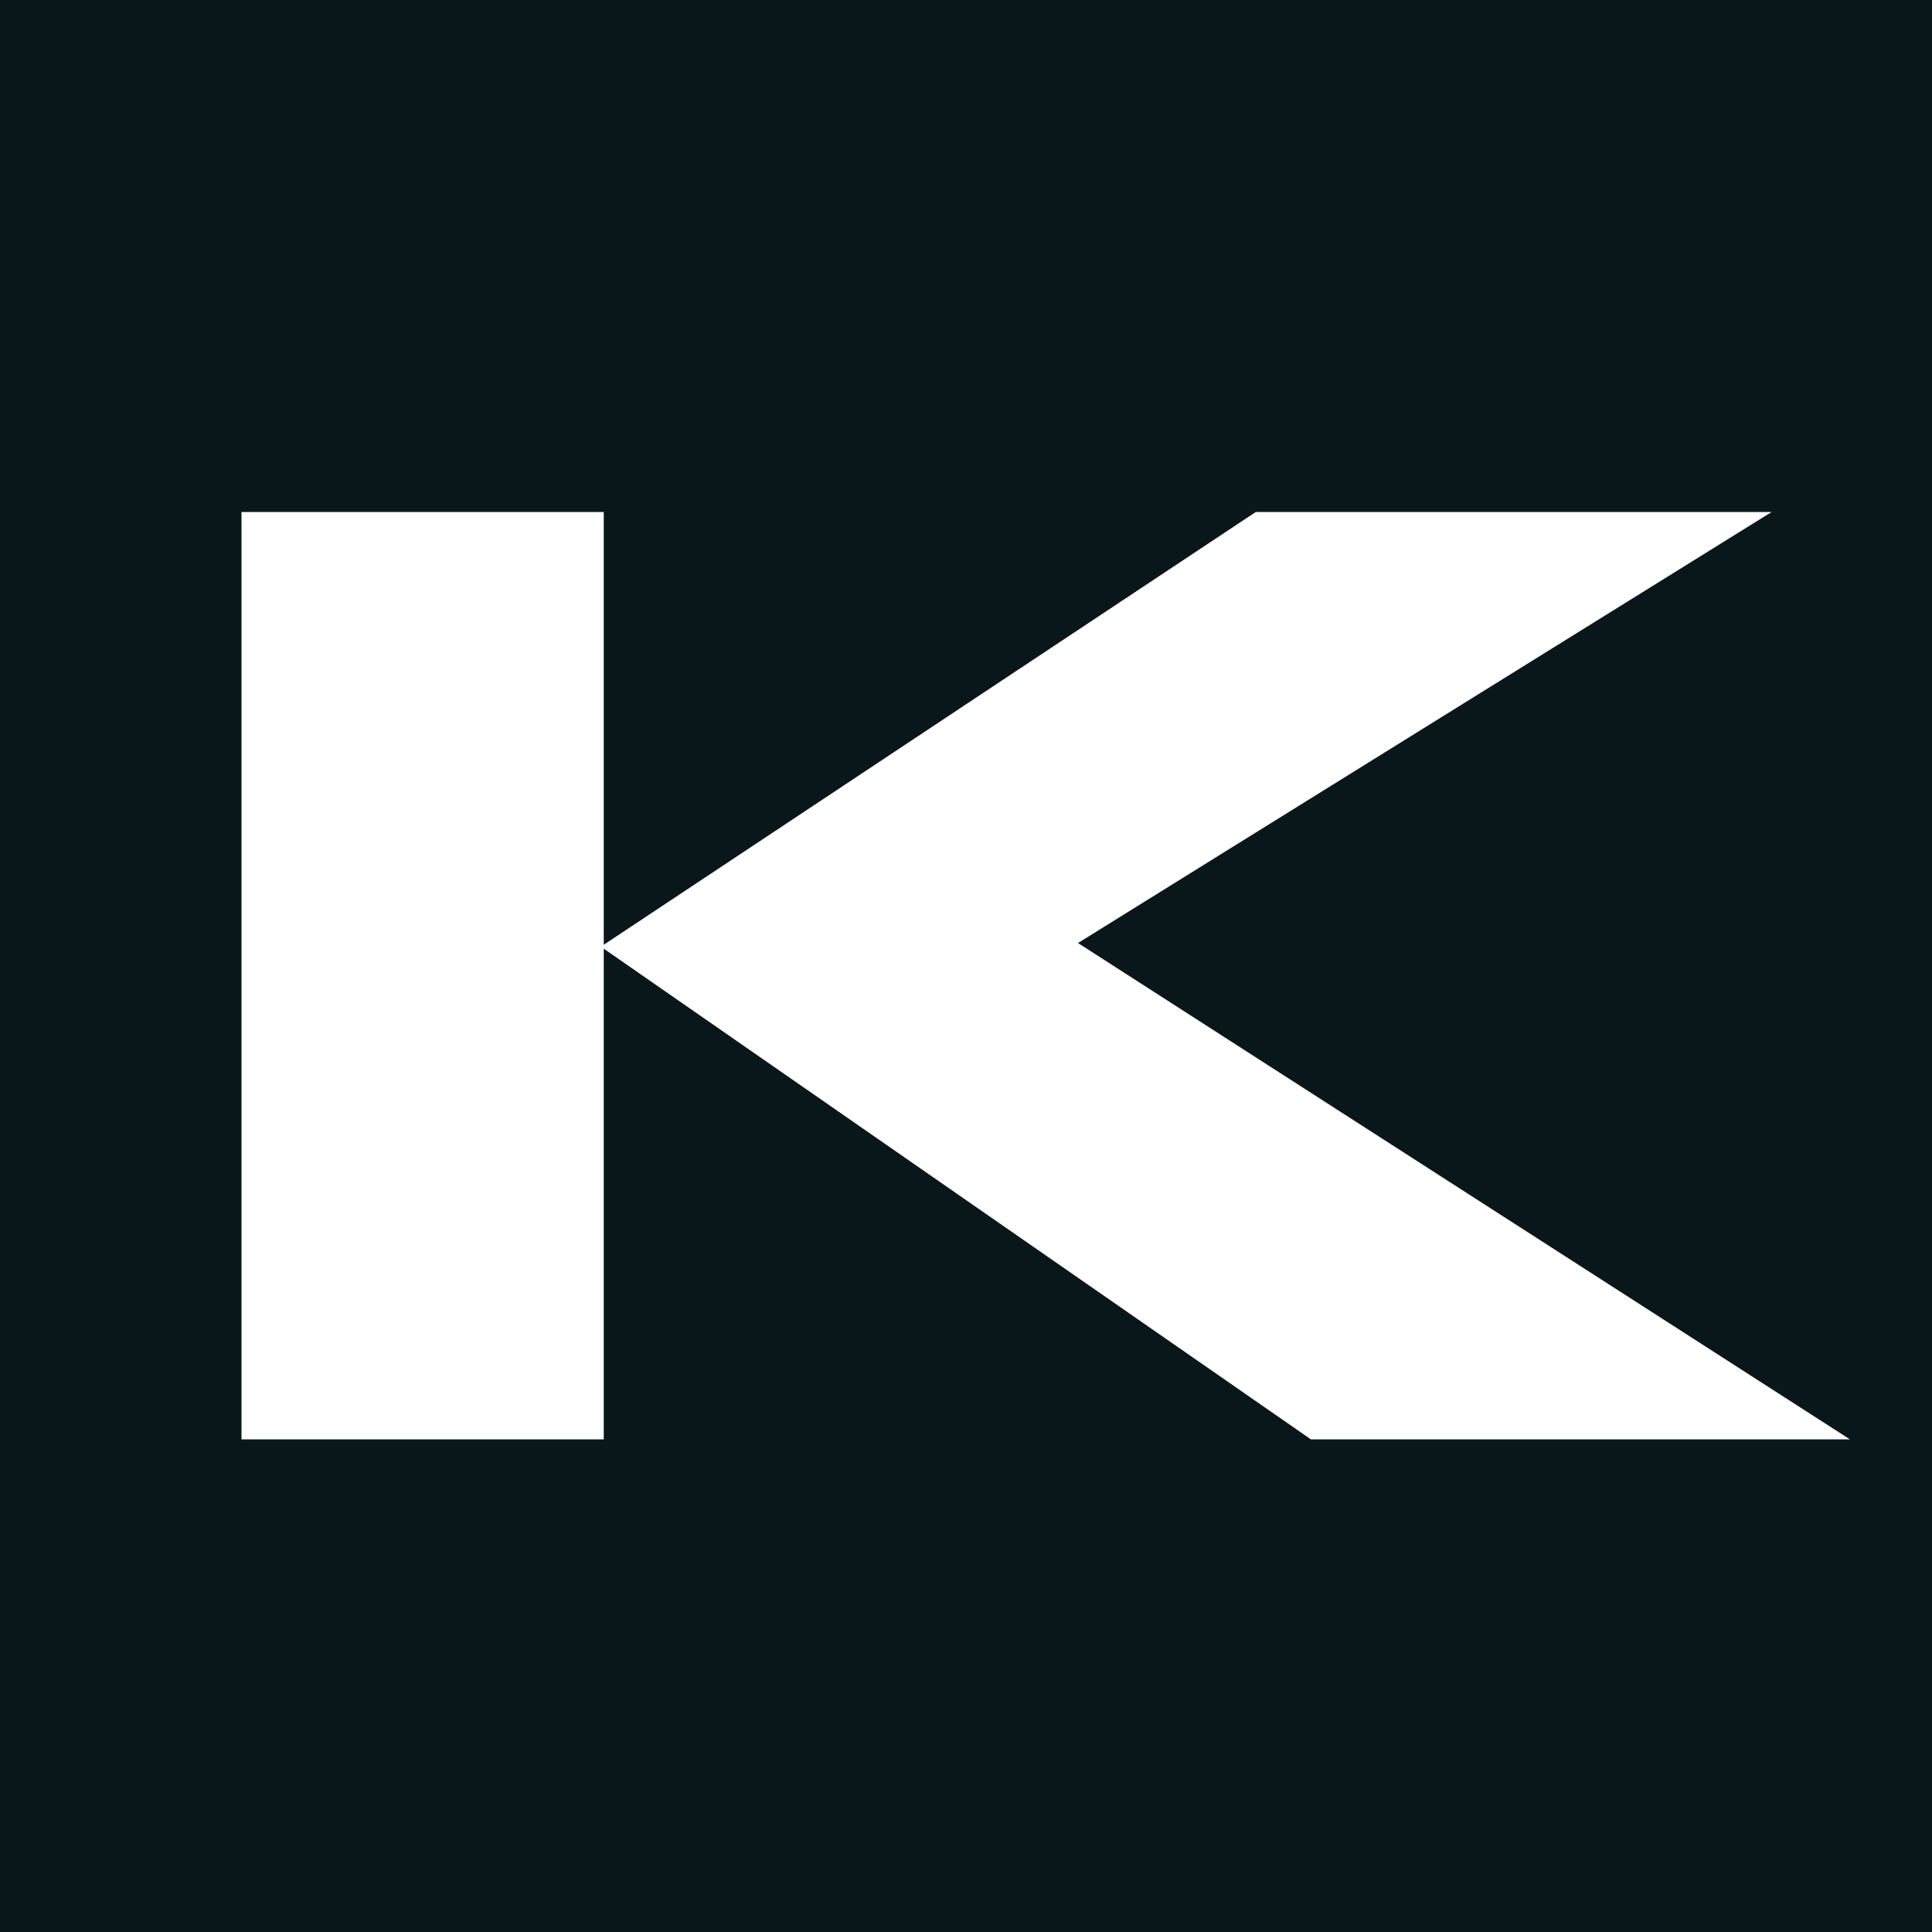 <svg width="32" height="32" viewBox="0 0 32 32" fill="none" xmlns="http://www.w3.org/2000/svg">
<rect x="0" y="0" width="32" height="32" fill="#808080" stroke="none"/>
<g clip-path="url(#clip0_257_22)">
<rect width="32" height="32" fill="#09171B"/>
<path d="M16.792 16.28V14.936L30.64 23.84H21.712L9.952 15.68L20.8 8.48H29.344L16.792 16.28ZM4 8.48H10V23.84H4V8.48Z" fill="white"/>
<path d="M49.353 24.32C45.865 24.32 43.057 24.016 40.929 23.408C38.801 22.784 37.249 21.872 36.273 20.672C35.313 19.456 34.833 17.952 34.833 16.16C34.833 14.368 35.313 12.872 36.273 11.672C37.249 10.456 38.801 9.544 40.929 8.936C43.057 8.312 45.865 8 49.353 8C52.841 8 55.649 8.312 57.777 8.936C59.905 9.544 61.449 10.456 62.409 11.672C63.385 12.872 63.873 14.368 63.873 16.16C63.873 17.952 63.385 19.456 62.409 20.672C61.449 21.872 59.905 22.784 57.777 23.408C55.649 24.016 52.841 24.32 49.353 24.32ZM49.353 19.76C51.001 19.76 52.425 19.664 53.625 19.472C54.825 19.264 55.753 18.904 56.409 18.392C57.065 17.864 57.393 17.12 57.393 16.16C57.393 15.2 57.065 14.464 56.409 13.952C55.753 13.424 54.825 13.064 53.625 12.872C52.425 12.664 51.001 12.56 49.353 12.56C47.705 12.56 46.257 12.664 45.009 12.872C43.777 13.064 42.809 13.424 42.105 13.952C41.417 14.464 41.073 15.2 41.073 16.16C41.073 17.12 41.417 17.864 42.105 18.392C42.809 18.904 43.777 19.264 45.009 19.472C46.257 19.664 47.705 19.76 49.353 19.76Z" fill="white"/>
<path d="M95.867 19.136L93.635 20.408V8.48H99.635V23.84H93.635L75.563 13.376L77.795 12.08V23.84H71.795V8.48H77.795L95.867 19.136Z" fill="white"/>
<path d="M111.727 21.512V17.912H128.143V21.512H111.727ZM106.351 23.84L116.647 8.48H123.319L133.711 23.84H127.111L118.207 10.088H121.783L112.951 23.84H106.351Z" fill="white"/>
</g>
<defs>
<clipPath id="clip0_257_22">
<rect width="32" height="32" fill="white"/>
</clipPath>
</defs>
</svg>
